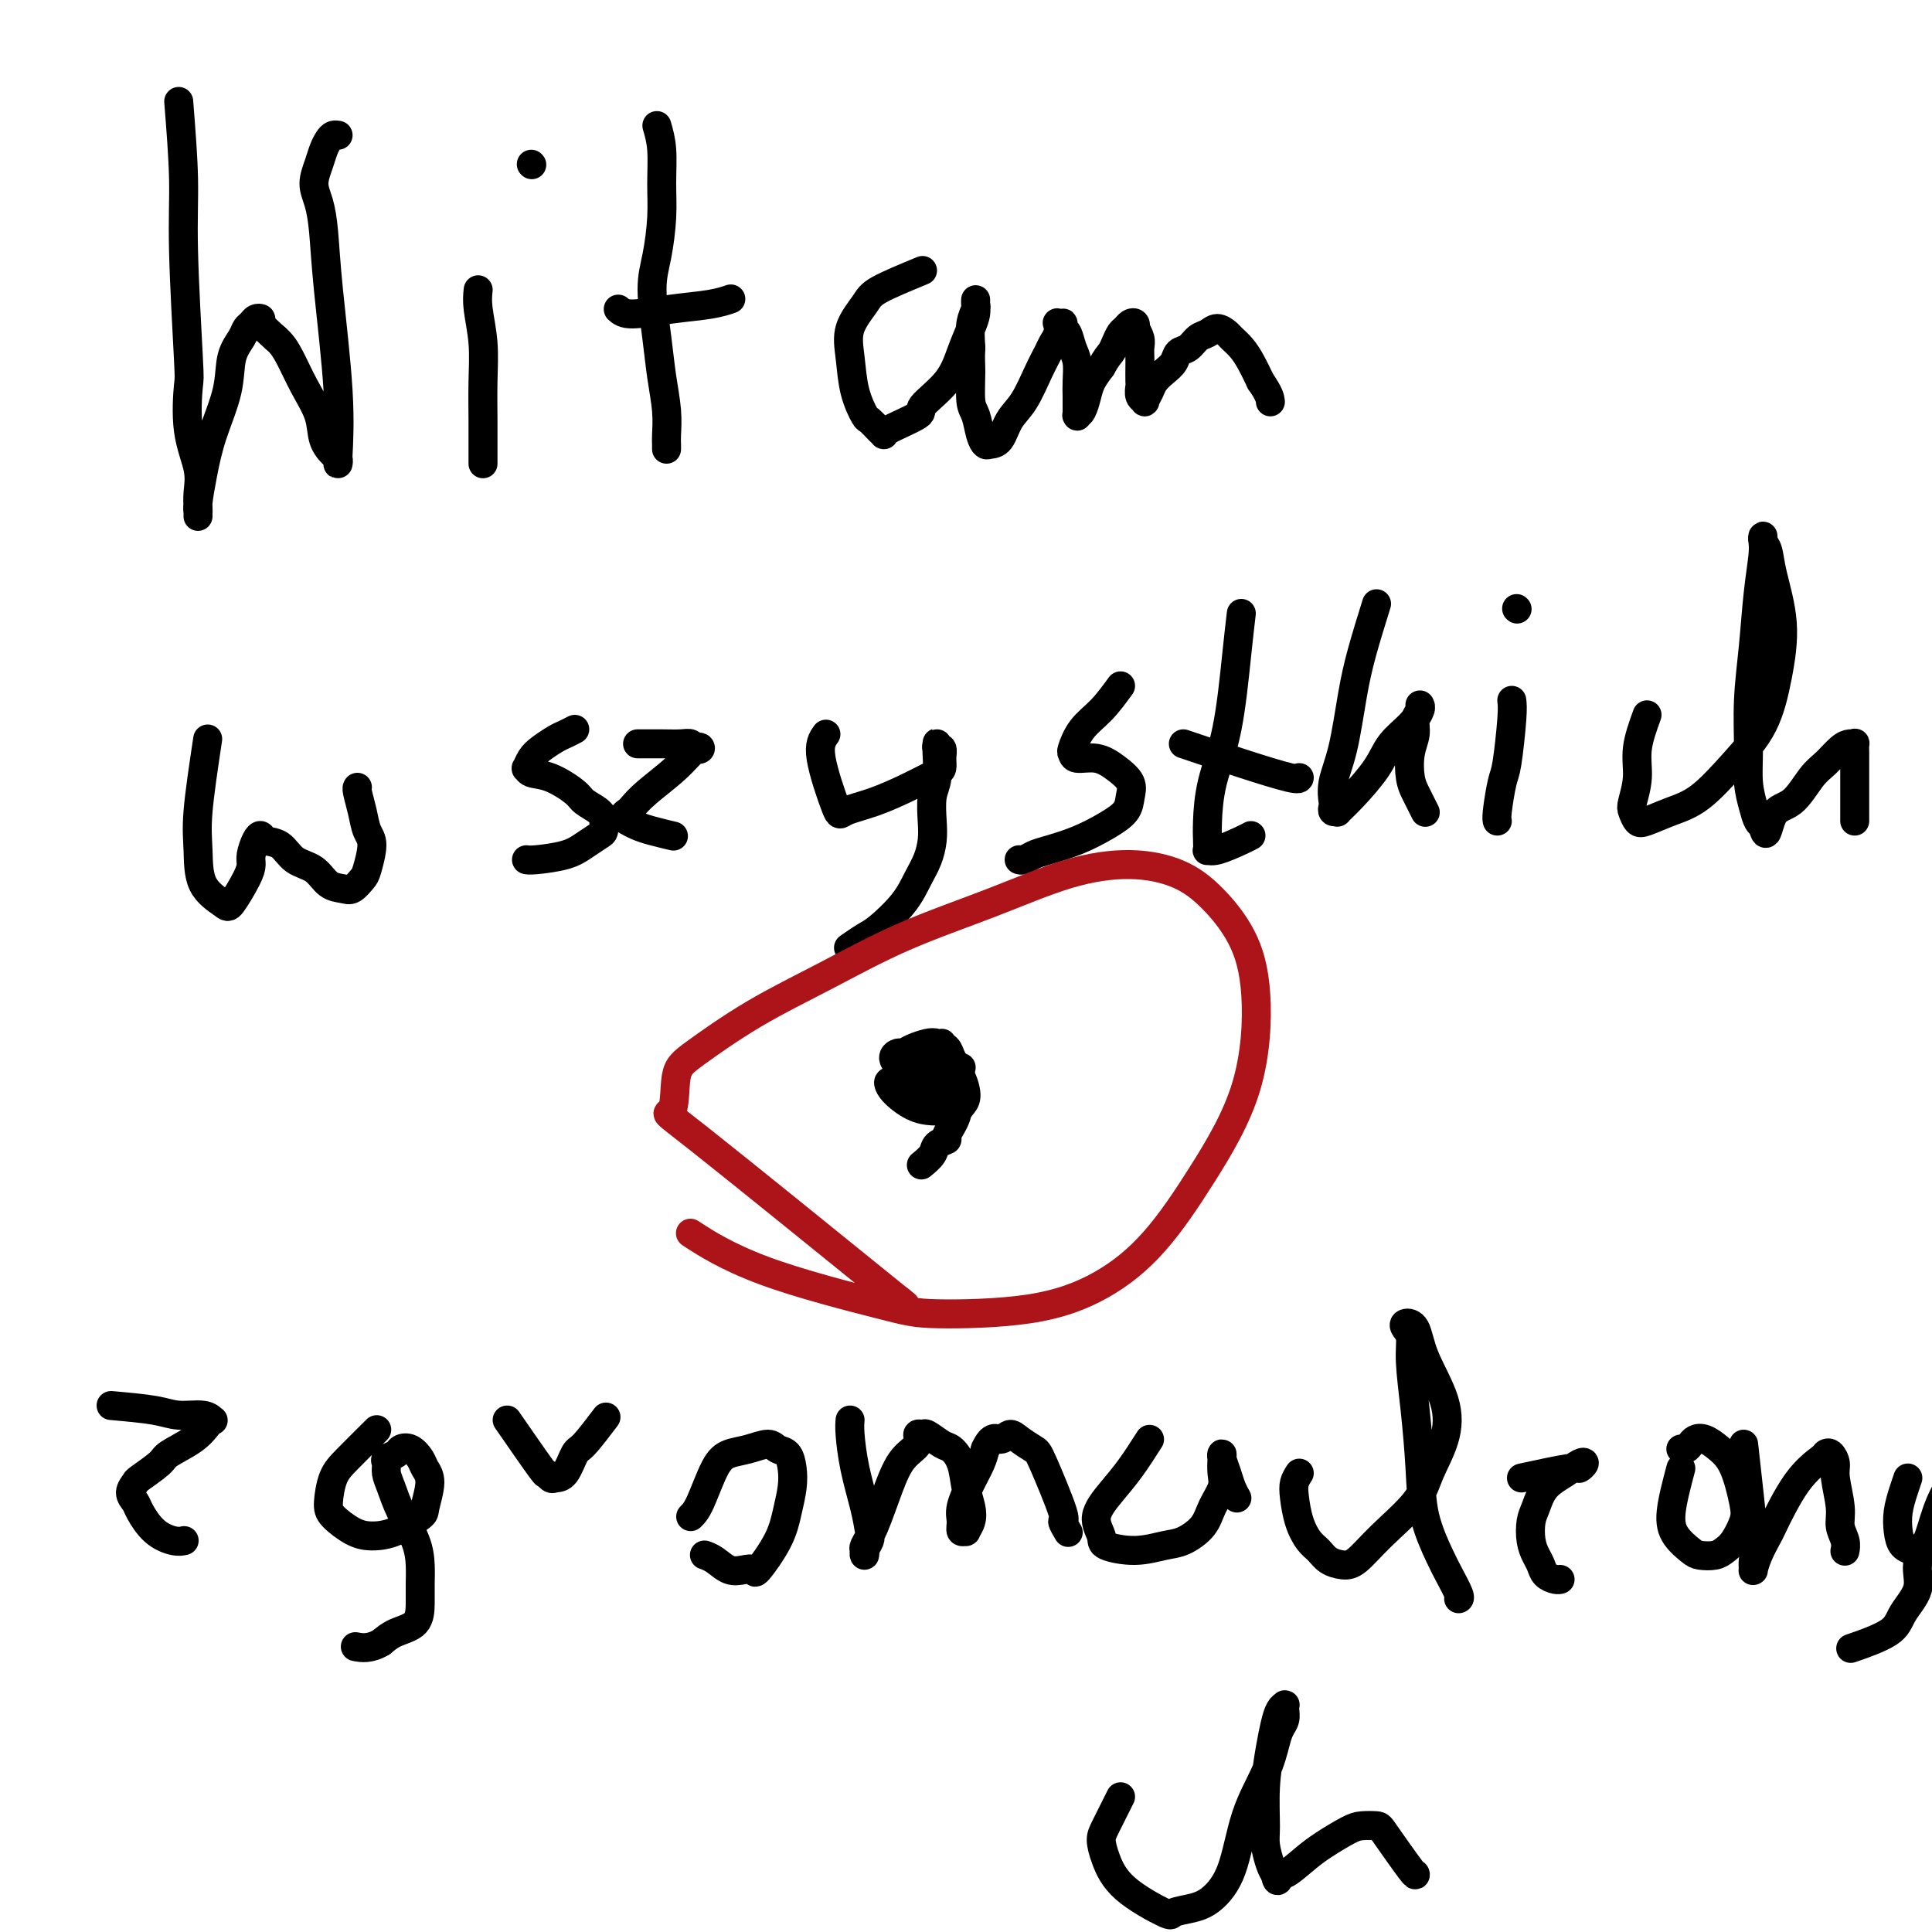 <svg viewBox='0 0 400 400' version='1.1' xmlns='http://www.w3.org/2000/svg' xmlns:xlink='http://www.w3.org/1999/xlink'><g fill='none' stroke='#000000' stroke-width='6' stroke-linecap='round' stroke-linejoin='round'><path d='M37,21c0.452,5.698 0.904,11.396 1,16c0.096,4.604 -0.163,8.114 0,15c0.163,6.886 0.748,17.150 1,22c0.252,4.850 0.173,4.287 0,6c-0.173,1.713 -0.439,5.701 0,9c0.439,3.299 1.582,5.908 2,8c0.418,2.092 0.112,3.667 0,5c-0.112,1.333 -0.030,2.425 0,3c0.030,0.575 0.007,0.634 0,1c-0.007,0.366 0.001,1.038 0,1c-0.001,-0.038 -0.010,-0.786 0,-1c0.010,-0.214 0.038,0.104 0,0c-0.038,-0.104 -0.141,-0.632 0,-2c0.141,-1.368 0.528,-3.577 1,-6c0.472,-2.423 1.029,-5.059 2,-8c0.971,-2.941 2.354,-6.188 3,-9c0.646,-2.812 0.554,-5.188 1,-7c0.446,-1.812 1.430,-3.060 2,-4c0.570,-0.940 0.725,-1.571 1,-2c0.275,-0.429 0.670,-0.656 1,-1c0.330,-0.344 0.593,-0.803 1,-1c0.407,-0.197 0.956,-0.130 1,0c0.044,0.130 -0.416,0.323 0,1c0.416,0.677 1.708,1.839 3,3'/><path d='M57,70c1.317,1.085 2.111,2.298 3,4c0.889,1.702 1.874,3.895 3,6c1.126,2.105 2.393,4.123 3,6c0.607,1.877 0.555,3.614 1,5c0.445,1.386 1.389,2.421 2,3c0.611,0.579 0.889,0.700 1,1c0.111,0.300 0.055,0.777 0,1c-0.055,0.223 -0.108,0.191 0,-2c0.108,-2.191 0.378,-6.543 0,-13c-0.378,-6.457 -1.405,-15.021 -2,-21c-0.595,-5.979 -0.759,-9.373 -1,-12c-0.241,-2.627 -0.559,-4.486 -1,-6c-0.441,-1.514 -1.005,-2.683 -1,-4c0.005,-1.317 0.579,-2.784 1,-4c0.421,-1.216 0.687,-2.182 1,-3c0.313,-0.818 0.671,-1.487 1,-2c0.329,-0.513 0.627,-0.869 1,-1c0.373,-0.131 0.821,-0.037 1,0c0.179,0.037 0.090,0.019 0,0'/><path d='M99,60c-0.113,1.085 -0.226,2.170 0,4c0.226,1.830 0.793,4.406 1,7c0.207,2.594 0.056,5.208 0,8c-0.056,2.792 -0.015,5.764 0,8c0.015,2.236 0.004,3.737 0,5c-0.004,1.263 -0.001,2.287 0,3c0.001,0.713 0.000,1.115 0,1c-0.000,-0.115 -0.000,-0.747 0,-1c0.000,-0.253 0.000,-0.126 0,0'/><path d='M110,34c0.000,0.000 0.100,0.100 0.1,0.1'/><path d='M136,26c0.428,1.478 0.856,2.957 1,5c0.144,2.043 0.003,4.652 0,7c-0.003,2.348 0.131,4.436 0,7c-0.131,2.564 -0.529,5.605 -1,8c-0.471,2.395 -1.016,4.144 -1,7c0.016,2.856 0.593,6.821 1,10c0.407,3.179 0.645,5.574 1,8c0.355,2.426 0.827,4.885 1,7c0.173,2.115 0.046,3.887 0,5c-0.046,1.113 -0.012,1.566 0,2c0.012,0.434 0.003,0.848 0,1c-0.003,0.152 -0.001,0.044 0,0c0.001,-0.044 0.000,-0.022 0,0'/><path d='M128,64c0.573,0.514 1.145,1.027 3,1c1.855,-0.027 4.992,-0.595 8,-1c3.008,-0.405 5.887,-0.648 8,-1c2.113,-0.352 3.461,-0.815 4,-1c0.539,-0.185 0.270,-0.093 0,0'/><path d='M191,56c-3.554,1.466 -7.108,2.932 -9,4c-1.892,1.068 -2.122,1.737 -3,3c-0.878,1.263 -2.405,3.121 -3,5c-0.595,1.879 -0.258,3.778 0,6c0.258,2.222 0.438,4.767 1,7c0.562,2.233 1.507,4.152 2,5c0.493,0.848 0.533,0.623 1,1c0.467,0.377 1.361,1.355 2,2c0.639,0.645 1.025,0.958 1,1c-0.025,0.042 -0.460,-0.185 1,-1c1.460,-0.815 4.814,-2.217 6,-3c1.186,-0.783 0.202,-0.948 1,-2c0.798,-1.052 3.377,-2.992 5,-5c1.623,-2.008 2.291,-4.084 3,-6c0.709,-1.916 1.458,-3.673 2,-5c0.542,-1.327 0.878,-2.224 1,-3c0.122,-0.776 0.029,-1.430 0,-2c-0.029,-0.570 0.006,-1.056 0,-1c-0.006,0.056 -0.053,0.654 0,1c0.053,0.346 0.207,0.439 0,1c-0.207,0.561 -0.773,1.589 -1,3c-0.227,1.411 -0.113,3.206 0,5'/><path d='M201,72c-0.142,2.349 0.004,3.222 0,5c-0.004,1.778 -0.157,4.463 0,6c0.157,1.537 0.622,1.928 1,3c0.378,1.072 0.667,2.825 1,4c0.333,1.175 0.711,1.773 1,2c0.289,0.227 0.490,0.084 1,0c0.510,-0.084 1.331,-0.109 2,-1c0.669,-0.891 1.187,-2.647 2,-4c0.813,-1.353 1.920,-2.301 3,-4c1.080,-1.699 2.132,-4.147 3,-6c0.868,-1.853 1.552,-3.109 2,-4c0.448,-0.891 0.660,-1.415 1,-2c0.340,-0.585 0.809,-1.229 1,-2c0.191,-0.771 0.103,-1.667 0,-2c-0.103,-0.333 -0.221,-0.102 0,0c0.221,0.102 0.780,0.075 1,0c0.220,-0.075 0.101,-0.198 0,0c-0.101,0.198 -0.185,0.717 0,1c0.185,0.283 0.638,0.331 1,1c0.362,0.669 0.633,1.961 1,3c0.367,1.039 0.830,1.827 1,3c0.170,1.173 0.046,2.731 0,4c-0.046,1.269 -0.013,2.249 0,3c0.013,0.751 0.006,1.272 0,2c-0.006,0.728 -0.013,1.664 0,2c0.013,0.336 0.044,0.071 0,0c-0.044,-0.071 -0.164,0.053 0,0c0.164,-0.053 0.611,-0.282 1,-1c0.389,-0.718 0.720,-1.924 1,-3c0.280,-1.076 0.509,-2.022 1,-3c0.491,-0.978 1.246,-1.989 2,-3'/><path d='M228,76c1.179,-2.134 1.625,-2.470 2,-3c0.375,-0.530 0.679,-1.253 1,-2c0.321,-0.747 0.661,-1.516 1,-2c0.339,-0.484 0.678,-0.681 1,-1c0.322,-0.319 0.626,-0.759 1,-1c0.374,-0.241 0.818,-0.283 1,0c0.182,0.283 0.101,0.891 0,1c-0.101,0.109 -0.223,-0.282 0,0c0.223,0.282 0.792,1.235 1,2c0.208,0.765 0.056,1.342 0,2c-0.056,0.658 -0.016,1.398 0,2c0.016,0.602 0.008,1.065 0,2c-0.008,0.935 -0.017,2.343 0,3c0.017,0.657 0.060,0.562 0,1c-0.060,0.438 -0.224,1.407 0,2c0.224,0.593 0.836,0.808 1,1c0.164,0.192 -0.121,0.361 0,0c0.121,-0.361 0.647,-1.253 1,-2c0.353,-0.747 0.531,-1.351 1,-2c0.469,-0.649 1.228,-1.344 2,-2c0.772,-0.656 1.558,-1.275 2,-2c0.442,-0.725 0.541,-1.558 1,-2c0.459,-0.442 1.279,-0.494 2,-1c0.721,-0.506 1.344,-1.468 2,-2c0.656,-0.532 1.345,-0.635 2,-1c0.655,-0.365 1.278,-0.994 2,-1c0.722,-0.006 1.544,0.609 2,1c0.456,0.391 0.545,0.558 1,1c0.455,0.442 1.276,1.157 2,2c0.724,0.843 1.350,1.812 2,3c0.650,1.188 1.325,2.594 2,4'/><path d='M261,79c1.844,2.600 1.956,3.600 2,4c0.044,0.400 0.022,0.200 0,0'/><path d='M43,153c-0.845,5.616 -1.689,11.232 -2,15c-0.311,3.768 -0.087,5.687 0,8c0.087,2.313 0.038,5.020 1,7c0.962,1.980 2.937,3.233 4,4c1.063,0.767 1.216,1.047 2,0c0.784,-1.047 2.199,-3.420 3,-5c0.801,-1.580 0.986,-2.367 1,-3c0.014,-0.633 -0.145,-1.111 0,-2c0.145,-0.889 0.593,-2.190 1,-3c0.407,-0.810 0.773,-1.130 1,-1c0.227,0.130 0.314,0.711 1,1c0.686,0.289 1.969,0.287 3,1c1.031,0.713 1.809,2.140 3,3c1.191,0.860 2.795,1.152 4,2c1.205,0.848 2.010,2.252 3,3c0.990,0.748 2.165,0.839 3,1c0.835,0.161 1.331,0.393 2,0c0.669,-0.393 1.511,-1.409 2,-2c0.489,-0.591 0.625,-0.757 1,-2c0.375,-1.243 0.990,-3.562 1,-5c0.010,-1.438 -0.586,-1.993 -1,-3c-0.414,-1.007 -0.647,-2.466 -1,-4c-0.353,-1.534 -0.826,-3.144 -1,-4c-0.174,-0.856 -0.050,-0.959 0,-1c0.050,-0.041 0.025,-0.021 0,0'/><path d='M119,151c-0.696,0.358 -1.391,0.717 -2,1c-0.609,0.283 -1.130,0.492 -2,1c-0.870,0.508 -2.089,1.317 -3,2c-0.911,0.683 -1.516,1.242 -2,2c-0.484,0.758 -0.848,1.715 -1,2c-0.152,0.285 -0.092,-0.104 0,0c0.092,0.104 0.217,0.699 1,1c0.783,0.301 2.224,0.307 4,1c1.776,0.693 3.888,2.073 5,3c1.112,0.927 1.225,1.399 2,2c0.775,0.601 2.213,1.330 3,2c0.787,0.670 0.923,1.282 1,2c0.077,0.718 0.095,1.541 0,2c-0.095,0.459 -0.302,0.554 -1,1c-0.698,0.446 -1.886,1.244 -3,2c-1.114,0.756 -2.154,1.471 -4,2c-1.846,0.529 -4.497,0.873 -6,1c-1.503,0.127 -1.858,0.036 -2,0c-0.142,-0.036 -0.071,-0.018 0,0'/><path d='M132,154c1.715,-0.008 3.430,-0.015 5,0c1.570,0.015 2.994,0.054 4,0c1.006,-0.054 1.594,-0.200 2,0c0.406,0.200 0.629,0.745 1,1c0.371,0.255 0.891,0.219 1,0c0.109,-0.219 -0.194,-0.620 -1,0c-0.806,0.620 -2.115,2.260 -4,4c-1.885,1.740 -4.345,3.579 -6,5c-1.655,1.421 -2.504,2.422 -3,3c-0.496,0.578 -0.637,0.732 -1,1c-0.363,0.268 -0.948,0.650 -1,1c-0.052,0.350 0.428,0.668 1,1c0.572,0.332 1.236,0.677 2,1c0.764,0.323 1.629,0.626 3,1c1.371,0.374 3.249,0.821 4,1c0.751,0.179 0.376,0.089 0,0'/><path d='M171,152c-0.737,1.022 -1.475,2.044 -1,5c0.475,2.956 2.161,7.847 3,10c0.839,2.153 0.830,1.569 2,1c1.170,-0.569 3.519,-1.121 6,-2c2.481,-0.879 5.095,-2.083 7,-3c1.905,-0.917 3.100,-1.546 4,-2c0.900,-0.454 1.505,-0.734 2,-1c0.495,-0.266 0.879,-0.520 1,-1c0.121,-0.480 -0.020,-1.187 0,-2c0.020,-0.813 0.202,-1.730 0,-2c-0.202,-0.270 -0.786,0.109 -1,0c-0.214,-0.109 -0.056,-0.707 0,-1c0.056,-0.293 0.011,-0.282 0,0c-0.011,0.282 0.011,0.834 0,1c-0.011,0.166 -0.055,-0.052 0,1c0.055,1.052 0.209,3.376 0,5c-0.209,1.624 -0.780,2.548 -1,4c-0.220,1.452 -0.090,3.433 0,5c0.090,1.567 0.141,2.721 0,4c-0.141,1.279 -0.473,2.684 -1,4c-0.527,1.316 -1.249,2.542 -2,4c-0.751,1.458 -1.533,3.148 -3,5c-1.467,1.852 -3.620,3.868 -5,5c-1.380,1.132 -1.987,1.382 -3,2c-1.013,0.618 -2.432,1.605 -3,2c-0.568,0.395 -0.284,0.197 0,0'/><path d='M232,142c-1.298,1.776 -2.596,3.552 -4,5c-1.404,1.448 -2.914,2.569 -4,4c-1.086,1.431 -1.747,3.173 -2,4c-0.253,0.827 -0.099,0.738 0,1c0.099,0.262 0.142,0.874 1,1c0.858,0.126 2.530,-0.234 4,0c1.470,0.234 2.737,1.063 4,2c1.263,0.937 2.521,1.984 3,3c0.479,1.016 0.179,2.002 0,3c-0.179,0.998 -0.236,2.007 -1,3c-0.764,0.993 -2.236,1.968 -4,3c-1.764,1.032 -3.821,2.119 -6,3c-2.179,0.881 -4.479,1.557 -6,2c-1.521,0.443 -2.263,0.655 -3,1c-0.737,0.345 -1.468,0.824 -2,1c-0.532,0.176 -0.866,0.050 -1,0c-0.134,-0.050 -0.067,-0.025 0,0'/><path d='M257,127c-0.279,2.381 -0.558,4.763 -1,9c-0.442,4.237 -1.046,10.330 -2,15c-0.954,4.670 -2.256,7.916 -3,11c-0.744,3.084 -0.928,6.005 -1,8c-0.072,1.995 -0.031,3.064 0,4c0.031,0.936 0.050,1.739 0,2c-0.050,0.261 -0.171,-0.021 0,0c0.171,0.021 0.633,0.346 2,0c1.367,-0.346 3.637,-1.362 5,-2c1.363,-0.638 1.818,-0.896 2,-1c0.182,-0.104 0.091,-0.052 0,0'/><path d='M245,154c4.000,1.351 8.000,2.702 12,4c4.000,1.298 8.000,2.542 10,3c2.000,0.458 2.000,0.131 2,0c0.000,-0.131 0.000,-0.065 0,0'/><path d='M285,125c-1.086,3.492 -2.172,6.985 -3,10c-0.828,3.015 -1.399,5.553 -2,9c-0.601,3.447 -1.234,7.803 -2,11c-0.766,3.197 -1.665,5.234 -2,7c-0.335,1.766 -0.106,3.259 0,4c0.106,0.741 0.088,0.728 0,1c-0.088,0.272 -0.245,0.829 0,1c0.245,0.171 0.893,-0.043 1,0c0.107,0.043 -0.326,0.343 0,0c0.326,-0.343 1.412,-1.328 3,-3c1.588,-1.672 3.679,-4.031 5,-6c1.321,-1.969 1.871,-3.547 3,-5c1.129,-1.453 2.838,-2.782 4,-4c1.162,-1.218 1.776,-2.324 2,-3c0.224,-0.676 0.056,-0.922 0,-1c-0.056,-0.078 0.000,0.012 0,0c-0.000,-0.012 -0.056,-0.126 0,0c0.056,0.126 0.224,0.491 0,1c-0.224,0.509 -0.842,1.162 -1,2c-0.158,0.838 0.142,1.862 0,3c-0.142,1.138 -0.728,2.389 -1,4c-0.272,1.611 -0.230,3.581 0,5c0.230,1.419 0.649,2.288 1,3c0.351,0.712 0.633,1.269 1,2c0.367,0.731 0.819,1.638 1,2c0.181,0.362 0.090,0.181 0,0'/><path d='M313,145c0.091,0.748 0.182,1.497 0,4c-0.182,2.503 -0.637,6.762 -1,9c-0.363,2.238 -0.633,2.456 -1,4c-0.367,1.544 -0.829,4.416 -1,6c-0.171,1.584 -0.049,1.881 0,2c0.049,0.119 0.024,0.059 0,0'/><path d='M314,126c0.000,0.000 0.100,0.100 0.1,0.1'/><path d='M341,148c-0.874,2.419 -1.748,4.837 -2,7c-0.252,2.163 0.118,4.070 0,6c-0.118,1.930 -0.725,3.884 -1,5c-0.275,1.116 -0.218,1.393 0,2c0.218,0.607 0.598,1.543 1,2c0.402,0.457 0.828,0.433 2,0c1.172,-0.433 3.091,-1.276 5,-2c1.909,-0.724 3.810,-1.329 6,-3c2.190,-1.671 4.671,-4.407 7,-7c2.329,-2.593 4.506,-5.044 6,-8c1.494,-2.956 2.306,-6.416 3,-10c0.694,-3.584 1.272,-7.290 1,-11c-0.272,-3.710 -1.394,-7.423 -2,-10c-0.606,-2.577 -0.698,-4.020 -1,-5c-0.302,-0.980 -0.816,-1.499 -1,-2c-0.184,-0.501 -0.038,-0.985 0,-1c0.038,-0.015 -0.032,0.438 0,1c0.032,0.562 0.167,1.233 0,3c-0.167,1.767 -0.634,4.632 -1,8c-0.366,3.368 -0.631,7.241 -1,11c-0.369,3.759 -0.842,7.406 -1,11c-0.158,3.594 -0.000,7.135 0,10c0.000,2.865 -0.157,5.055 0,7c0.157,1.945 0.630,3.645 1,5c0.370,1.355 0.638,2.365 1,3c0.362,0.635 0.818,0.896 1,1c0.182,0.104 0.091,0.052 0,0'/><path d='M365,171c0.729,3.680 1.052,-0.120 2,-2c0.948,-1.880 2.519,-1.838 4,-3c1.481,-1.162 2.870,-3.526 4,-5c1.130,-1.474 2.002,-2.057 3,-3c0.998,-0.943 2.124,-2.247 3,-3c0.876,-0.753 1.503,-0.954 2,-1c0.497,-0.046 0.865,0.065 1,0c0.135,-0.065 0.036,-0.305 0,0c-0.036,0.305 -0.010,1.153 0,2c0.010,0.847 0.003,1.691 0,4c-0.003,2.309 -0.001,6.083 0,8c0.001,1.917 0.000,1.976 0,2c-0.000,0.024 -0.000,0.012 0,0'/><path d='M195,216c-0.754,0.456 -1.508,0.912 -3,2c-1.492,1.088 -3.723,2.810 -5,4c-1.277,1.190 -1.601,1.850 -2,2c-0.399,0.150 -0.872,-0.209 -1,0c-0.128,0.209 0.088,0.985 1,2c0.912,1.015 2.520,2.269 4,3c1.480,0.731 2.832,0.937 4,1c1.168,0.063 2.153,-0.019 3,0c0.847,0.019 1.554,0.139 2,0c0.446,-0.139 0.629,-0.538 1,-1c0.371,-0.462 0.930,-0.989 1,-2c0.070,-1.011 -0.351,-2.506 -1,-4c-0.649,-1.494 -1.528,-2.986 -2,-4c-0.472,-1.014 -0.536,-1.550 -1,-2c-0.464,-0.450 -1.328,-0.815 -2,-1c-0.672,-0.185 -1.151,-0.191 -2,0c-0.849,0.191 -2.066,0.579 -3,1c-0.934,0.421 -1.583,0.875 -2,1c-0.417,0.125 -0.600,-0.079 -1,0c-0.400,0.079 -1.015,0.442 -1,1c0.015,0.558 0.661,1.312 1,2c0.339,0.688 0.371,1.309 1,2c0.629,0.691 1.854,1.450 3,2c1.146,0.550 2.215,0.890 3,1c0.785,0.110 1.288,-0.009 2,0c0.712,0.009 1.632,0.145 2,0c0.368,-0.145 0.184,-0.573 0,-1'/><path d='M197,225c1.510,0.502 -0.215,-0.245 -1,-1c-0.785,-0.755 -0.631,-1.520 -1,-2c-0.369,-0.480 -1.263,-0.677 -2,-1c-0.737,-0.323 -1.319,-0.774 -2,-1c-0.681,-0.226 -1.461,-0.229 -2,0c-0.539,0.229 -0.838,0.688 -1,1c-0.162,0.312 -0.188,0.475 0,1c0.188,0.525 0.589,1.410 1,2c0.411,0.590 0.832,0.883 1,1c0.168,0.117 0.084,0.059 0,0'/><path d='M199,221c-0.405,1.019 -0.811,2.038 -1,3c-0.189,0.962 -0.163,1.868 0,3c0.163,1.132 0.462,2.491 0,4c-0.462,1.509 -1.686,3.168 -2,4c-0.314,0.832 0.283,0.836 0,1c-0.283,0.164 -1.447,0.487 -2,1c-0.553,0.513 -0.495,1.215 -1,2c-0.505,0.785 -1.573,1.653 -2,2c-0.427,0.347 -0.214,0.174 0,0'/><path d='M23,291c3.373,0.301 6.747,0.602 9,1c2.253,0.398 3.386,0.893 5,1c1.614,0.107 3.708,-0.173 5,0c1.292,0.173 1.782,0.799 2,1c0.218,0.201 0.164,-0.022 0,0c-0.164,0.022 -0.436,0.290 -1,1c-0.564,0.710 -1.418,1.863 -3,3c-1.582,1.137 -3.893,2.258 -5,3c-1.107,0.742 -1.011,1.105 -2,2c-0.989,0.895 -3.062,2.321 -4,3c-0.938,0.679 -0.741,0.612 -1,1c-0.259,0.388 -0.974,1.232 -1,2c-0.026,0.768 0.638,1.460 1,2c0.362,0.540 0.423,0.929 1,2c0.577,1.071 1.670,2.823 3,4c1.330,1.177 2.897,1.778 4,2c1.103,0.222 1.744,0.063 2,0c0.256,-0.063 0.128,-0.032 0,0'/><path d='M78,296c-2.228,2.216 -4.455,4.432 -6,6c-1.545,1.568 -2.406,2.487 -3,4c-0.594,1.513 -0.919,3.620 -1,5c-0.081,1.380 0.084,2.034 1,3c0.916,0.966 2.584,2.245 4,3c1.416,0.755 2.580,0.985 4,1c1.420,0.015 3.095,-0.184 5,-1c1.905,-0.816 4.039,-2.249 5,-3c0.961,-0.751 0.749,-0.822 1,-2c0.251,-1.178 0.964,-3.465 1,-5c0.036,-1.535 -0.605,-2.317 -1,-3c-0.395,-0.683 -0.544,-1.266 -1,-2c-0.456,-0.734 -1.218,-1.620 -2,-2c-0.782,-0.380 -1.583,-0.254 -2,0c-0.417,0.254 -0.449,0.636 -1,1c-0.551,0.364 -1.621,0.710 -2,1c-0.379,0.290 -0.067,0.523 0,1c0.067,0.477 -0.112,1.197 0,2c0.112,0.803 0.513,1.687 1,3c0.487,1.313 1.059,3.053 2,5c0.941,1.947 2.252,4.101 3,6c0.748,1.899 0.934,3.544 1,5c0.066,1.456 0.012,2.722 0,4c-0.012,1.278 0.017,2.569 0,4c-0.017,1.431 -0.082,3.001 -1,4c-0.918,0.999 -2.691,1.428 -4,2c-1.309,0.572 -2.155,1.286 -3,2'/><path d='M79,340c-2.356,1.467 -4.244,1.133 -5,1c-0.756,-0.133 -0.378,-0.067 0,0'/><path d='M105,294c2.871,4.144 5.742,8.287 7,10c1.258,1.713 0.904,0.994 1,1c0.096,0.006 0.642,0.735 1,1c0.358,0.265 0.527,0.067 1,0c0.473,-0.067 1.248,-0.001 2,-1c0.752,-0.999 1.480,-3.062 2,-4c0.520,-0.938 0.832,-0.753 2,-2c1.168,-1.247 3.191,-3.928 4,-5c0.809,-1.072 0.405,-0.536 0,0'/><path d='M143,314c0.572,-0.561 1.144,-1.122 2,-3c0.856,-1.878 1.997,-5.074 3,-7c1.003,-1.926 1.869,-2.581 3,-3c1.131,-0.419 2.527,-0.601 4,-1c1.473,-0.399 3.022,-1.013 4,-1c0.978,0.013 1.384,0.655 2,1c0.616,0.345 1.444,0.392 2,1c0.556,0.608 0.842,1.775 1,3c0.158,1.225 0.187,2.507 0,4c-0.187,1.493 -0.591,3.198 -1,5c-0.409,1.802 -0.822,3.700 -2,6c-1.178,2.300 -3.120,5.002 -4,6c-0.880,0.998 -0.698,0.292 -1,0c-0.302,-0.292 -1.086,-0.169 -2,0c-0.914,0.169 -1.956,0.386 -3,0c-1.044,-0.386 -2.089,-1.373 -3,-2c-0.911,-0.627 -1.689,-0.893 -2,-1c-0.311,-0.107 -0.156,-0.053 0,0'/><path d='M176,294c-0.060,0.681 -0.120,1.361 0,3c0.120,1.639 0.421,4.235 1,7c0.579,2.765 1.437,5.698 2,8c0.563,2.302 0.831,3.972 1,5c0.169,1.028 0.240,1.412 0,2c-0.240,0.588 -0.791,1.379 -1,2c-0.209,0.621 -0.075,1.074 0,1c0.075,-0.074 0.091,-0.673 0,-1c-0.091,-0.327 -0.290,-0.380 0,-1c0.290,-0.620 1.068,-1.806 2,-4c0.932,-2.194 2.019,-5.396 3,-8c0.981,-2.604 1.858,-4.608 3,-6c1.142,-1.392 2.550,-2.170 3,-3c0.450,-0.830 -0.060,-1.713 0,-2c0.060,-0.287 0.688,0.021 1,0c0.312,-0.021 0.307,-0.372 1,0c0.693,0.372 2.084,1.468 3,2c0.916,0.532 1.357,0.502 2,1c0.643,0.498 1.489,1.524 2,3c0.511,1.476 0.688,3.400 1,5c0.312,1.600 0.759,2.875 1,4c0.241,1.125 0.275,2.100 0,3c-0.275,0.900 -0.860,1.726 -1,2c-0.140,0.274 0.164,-0.005 0,0c-0.164,0.005 -0.798,0.294 -1,0c-0.202,-0.294 0.026,-1.170 0,-2c-0.026,-0.830 -0.306,-1.614 0,-3c0.306,-1.386 1.198,-3.373 2,-5c0.802,-1.627 1.515,-2.893 2,-4c0.485,-1.107 0.743,-2.053 1,-3'/><path d='M204,300c1.352,-3.014 2.232,-2.050 3,-2c0.768,0.050 1.422,-0.816 2,-1c0.578,-0.184 1.078,0.313 2,1c0.922,0.687 2.265,1.565 3,2c0.735,0.435 0.863,0.429 2,3c1.137,2.571 3.284,7.720 4,10c0.716,2.280 0.000,1.691 0,2c-0.000,0.309 0.714,1.517 1,2c0.286,0.483 0.143,0.242 0,0'/><path d='M238,298c-1.337,2.092 -2.675,4.185 -4,6c-1.325,1.815 -2.639,3.353 -4,5c-1.361,1.647 -2.769,3.405 -3,5c-0.231,1.595 0.716,3.028 1,4c0.284,0.972 -0.096,1.482 1,2c1.096,0.518 3.669,1.045 6,1c2.331,-0.045 4.422,-0.662 6,-1c1.578,-0.338 2.643,-0.397 4,-1c1.357,-0.603 3.004,-1.751 4,-3c0.996,-1.249 1.339,-2.598 2,-4c0.661,-1.402 1.640,-2.858 2,-4c0.360,-1.142 0.099,-1.972 0,-3c-0.099,-1.028 -0.038,-2.256 0,-3c0.038,-0.744 0.052,-1.005 0,-1c-0.052,0.005 -0.171,0.275 0,1c0.171,0.725 0.634,1.906 1,3c0.366,1.094 0.637,2.102 1,3c0.363,0.898 0.818,1.685 1,2c0.182,0.315 0.091,0.157 0,0'/><path d='M269,305c-0.405,0.628 -0.810,1.256 -1,2c-0.190,0.744 -0.165,1.603 0,3c0.165,1.397 0.470,3.331 1,5c0.530,1.669 1.285,3.074 2,4c0.715,0.926 1.391,1.374 2,2c0.609,0.626 1.150,1.432 2,2c0.850,0.568 2.008,0.899 3,1c0.992,0.101 1.817,-0.028 3,-1c1.183,-0.972 2.723,-2.787 5,-5c2.277,-2.213 5.290,-4.824 7,-7c1.710,-2.176 2.117,-3.917 3,-6c0.883,-2.083 2.244,-4.506 3,-7c0.756,-2.494 0.909,-5.058 0,-8c-0.909,-2.942 -2.881,-6.262 -4,-9c-1.119,-2.738 -1.387,-4.894 -2,-6c-0.613,-1.106 -1.573,-1.162 -2,-1c-0.427,0.162 -0.321,0.542 0,1c0.321,0.458 0.858,0.993 1,2c0.142,1.007 -0.110,2.486 0,5c0.110,2.514 0.581,6.065 1,10c0.419,3.935 0.785,8.256 1,12c0.215,3.744 0.278,6.912 1,10c0.722,3.088 2.102,6.095 3,8c0.898,1.905 1.313,2.706 2,4c0.687,1.294 1.647,3.079 2,4c0.353,0.921 0.101,0.977 0,1c-0.101,0.023 -0.050,0.011 0,0'/><path d='M315,306c4.034,-0.873 8.068,-1.745 10,-2c1.932,-0.255 1.762,0.108 2,0c0.238,-0.108 0.884,-0.685 1,-1c0.116,-0.315 -0.298,-0.367 -1,0c-0.702,0.367 -1.691,1.155 -3,2c-1.309,0.845 -2.936,1.749 -4,3c-1.064,1.251 -1.564,2.849 -2,4c-0.436,1.151 -0.808,1.856 -1,3c-0.192,1.144 -0.202,2.727 0,4c0.202,1.273 0.618,2.236 1,3c0.382,0.764 0.729,1.329 1,2c0.271,0.671 0.464,1.448 1,2c0.536,0.552 1.413,0.879 2,1c0.587,0.121 0.882,0.034 1,0c0.118,-0.034 0.059,-0.017 0,0'/><path d='M348,304c-0.878,3.321 -1.756,6.642 -2,9c-0.244,2.358 0.147,3.754 1,5c0.853,1.246 2.167,2.344 3,3c0.833,0.656 1.183,0.871 2,1c0.817,0.129 2.101,0.173 3,0c0.899,-0.173 1.413,-0.563 2,-1c0.587,-0.437 1.249,-0.921 2,-2c0.751,-1.079 1.593,-2.752 2,-4c0.407,-1.248 0.379,-2.072 0,-4c-0.379,-1.928 -1.110,-4.959 -2,-7c-0.890,-2.041 -1.940,-3.093 -3,-4c-1.060,-0.907 -2.130,-1.669 -3,-2c-0.870,-0.331 -1.540,-0.232 -2,0c-0.460,0.232 -0.711,0.598 -1,1c-0.289,0.402 -0.616,0.839 -1,1c-0.384,0.161 -0.824,0.046 -1,0c-0.176,-0.046 -0.088,-0.023 0,0'/><path d='M361,299c0.845,7.526 1.690,15.052 2,19c0.310,3.948 0.085,4.319 0,5c-0.085,0.681 -0.029,1.674 0,2c0.029,0.326 0.032,-0.014 0,0c-0.032,0.014 -0.100,0.381 0,0c0.100,-0.381 0.367,-1.510 1,-3c0.633,-1.490 1.633,-3.341 2,-4c0.367,-0.659 0.101,-0.126 1,-2c0.899,-1.874 2.963,-6.157 5,-9c2.037,-2.843 4.047,-4.248 5,-5c0.953,-0.752 0.848,-0.851 1,-1c0.152,-0.149 0.562,-0.346 1,0c0.438,0.346 0.906,1.237 1,2c0.094,0.763 -0.185,1.399 0,3c0.185,1.601 0.834,4.167 1,6c0.166,1.833 -0.151,2.935 0,4c0.151,1.065 0.772,2.094 1,3c0.228,0.906 0.065,1.687 0,2c-0.065,0.313 -0.033,0.156 0,0'/><path d='M395,306c-0.314,0.914 -0.627,1.828 -1,3c-0.373,1.172 -0.805,2.602 -1,4c-0.195,1.398 -0.152,2.762 0,4c0.152,1.238 0.412,2.348 1,3c0.588,0.652 1.505,0.846 2,1c0.495,0.154 0.569,0.266 1,0c0.431,-0.266 1.219,-0.912 2,-2c0.781,-1.088 1.557,-2.620 2,-4c0.443,-1.380 0.555,-2.609 1,-4c0.445,-1.391 1.225,-2.943 2,-4c0.775,-1.057 1.545,-1.620 2,-2c0.455,-0.380 0.597,-0.579 1,-1c0.403,-0.421 1.069,-1.066 1,-1c-0.069,0.066 -0.871,0.841 -1,1c-0.129,0.159 0.416,-0.300 0,0c-0.416,0.300 -1.793,1.359 -3,3c-1.207,1.641 -2.242,3.863 -3,6c-0.758,2.137 -1.237,4.189 -2,6c-0.763,1.811 -1.810,3.382 -2,5c-0.190,1.618 0.477,3.281 0,5c-0.477,1.719 -2.097,3.492 -3,5c-0.903,1.508 -1.089,2.752 -3,4c-1.911,1.248 -5.546,2.499 -7,3c-1.454,0.501 -0.727,0.250 0,0'/><path d='M232,372c-1.140,2.280 -2.280,4.559 -3,6c-0.720,1.441 -1.019,2.043 -1,3c0.019,0.957 0.357,2.268 1,4c0.643,1.732 1.592,3.886 4,6c2.408,2.114 6.276,4.189 8,5c1.724,0.811 1.303,0.359 2,0c0.697,-0.359 2.512,-0.625 4,-1c1.488,-0.375 2.651,-0.859 4,-2c1.349,-1.141 2.886,-2.939 4,-6c1.114,-3.061 1.805,-7.386 3,-11c1.195,-3.614 2.895,-6.516 4,-9c1.105,-2.484 1.617,-4.550 2,-6c0.383,-1.450 0.638,-2.283 1,-3c0.362,-0.717 0.830,-1.317 1,-2c0.170,-0.683 0.043,-1.449 0,-2c-0.043,-0.551 -0.000,-0.886 0,-1c0.000,-0.114 -0.041,-0.008 0,0c0.041,0.008 0.165,-0.084 0,0c-0.165,0.084 -0.618,0.343 -1,1c-0.382,0.657 -0.692,1.711 -1,3c-0.308,1.289 -0.616,2.814 -1,5c-0.384,2.186 -0.846,5.033 -1,8c-0.154,2.967 -0.000,6.053 0,8c0.000,1.947 -0.154,2.755 0,4c0.154,1.245 0.615,2.927 1,4c0.385,1.073 0.692,1.536 1,2'/><path d='M264,388c0.528,2.746 0.848,0.610 1,0c0.152,-0.610 0.137,0.306 1,0c0.863,-0.306 2.606,-1.833 4,-3c1.394,-1.167 2.439,-1.972 4,-3c1.561,-1.028 3.637,-2.278 5,-3c1.363,-0.722 2.011,-0.915 3,-1c0.989,-0.085 2.317,-0.061 3,0c0.683,0.061 0.719,0.161 2,2c1.281,1.839 3.806,5.418 5,7c1.194,1.582 1.055,1.166 1,1c-0.055,-0.166 -0.028,-0.083 0,0'/></g>
<g fill='none' stroke='#AD1419' stroke-width='6' stroke-linecap='round' stroke-linejoin='round'><path d='M186,269c1.777,1.461 3.554,2.923 -5,-4c-8.554,-6.923 -27.439,-22.229 -36,-29c-8.561,-6.771 -6.797,-5.007 -6,-6c0.797,-0.993 0.626,-4.742 1,-7c0.374,-2.258 1.292,-3.025 4,-5c2.708,-1.975 7.205,-5.159 12,-8c4.795,-2.841 9.888,-5.341 15,-8c5.112,-2.659 10.242,-5.479 16,-8c5.758,-2.521 12.145,-4.743 18,-7c5.855,-2.257 11.178,-4.548 16,-6c4.822,-1.452 9.142,-2.065 13,-2c3.858,0.065 7.254,0.809 10,2c2.746,1.191 4.843,2.829 7,5c2.157,2.171 4.374,4.874 6,8c1.626,3.126 2.661,6.673 3,12c0.339,5.327 -0.018,12.432 -2,19c-1.982,6.568 -5.590,12.598 -9,18c-3.410,5.402 -6.622,10.177 -10,14c-3.378,3.823 -6.922,6.693 -11,9c-4.078,2.307 -8.692,4.050 -15,5c-6.308,0.950 -14.312,1.108 -19,1c-4.688,-0.108 -6.061,-0.483 -12,-2c-5.939,-1.517 -16.445,-4.178 -24,-7c-7.555,-2.822 -12.159,-5.806 -14,-7c-1.841,-1.194 -0.921,-0.597 0,0'/></g>
</svg>